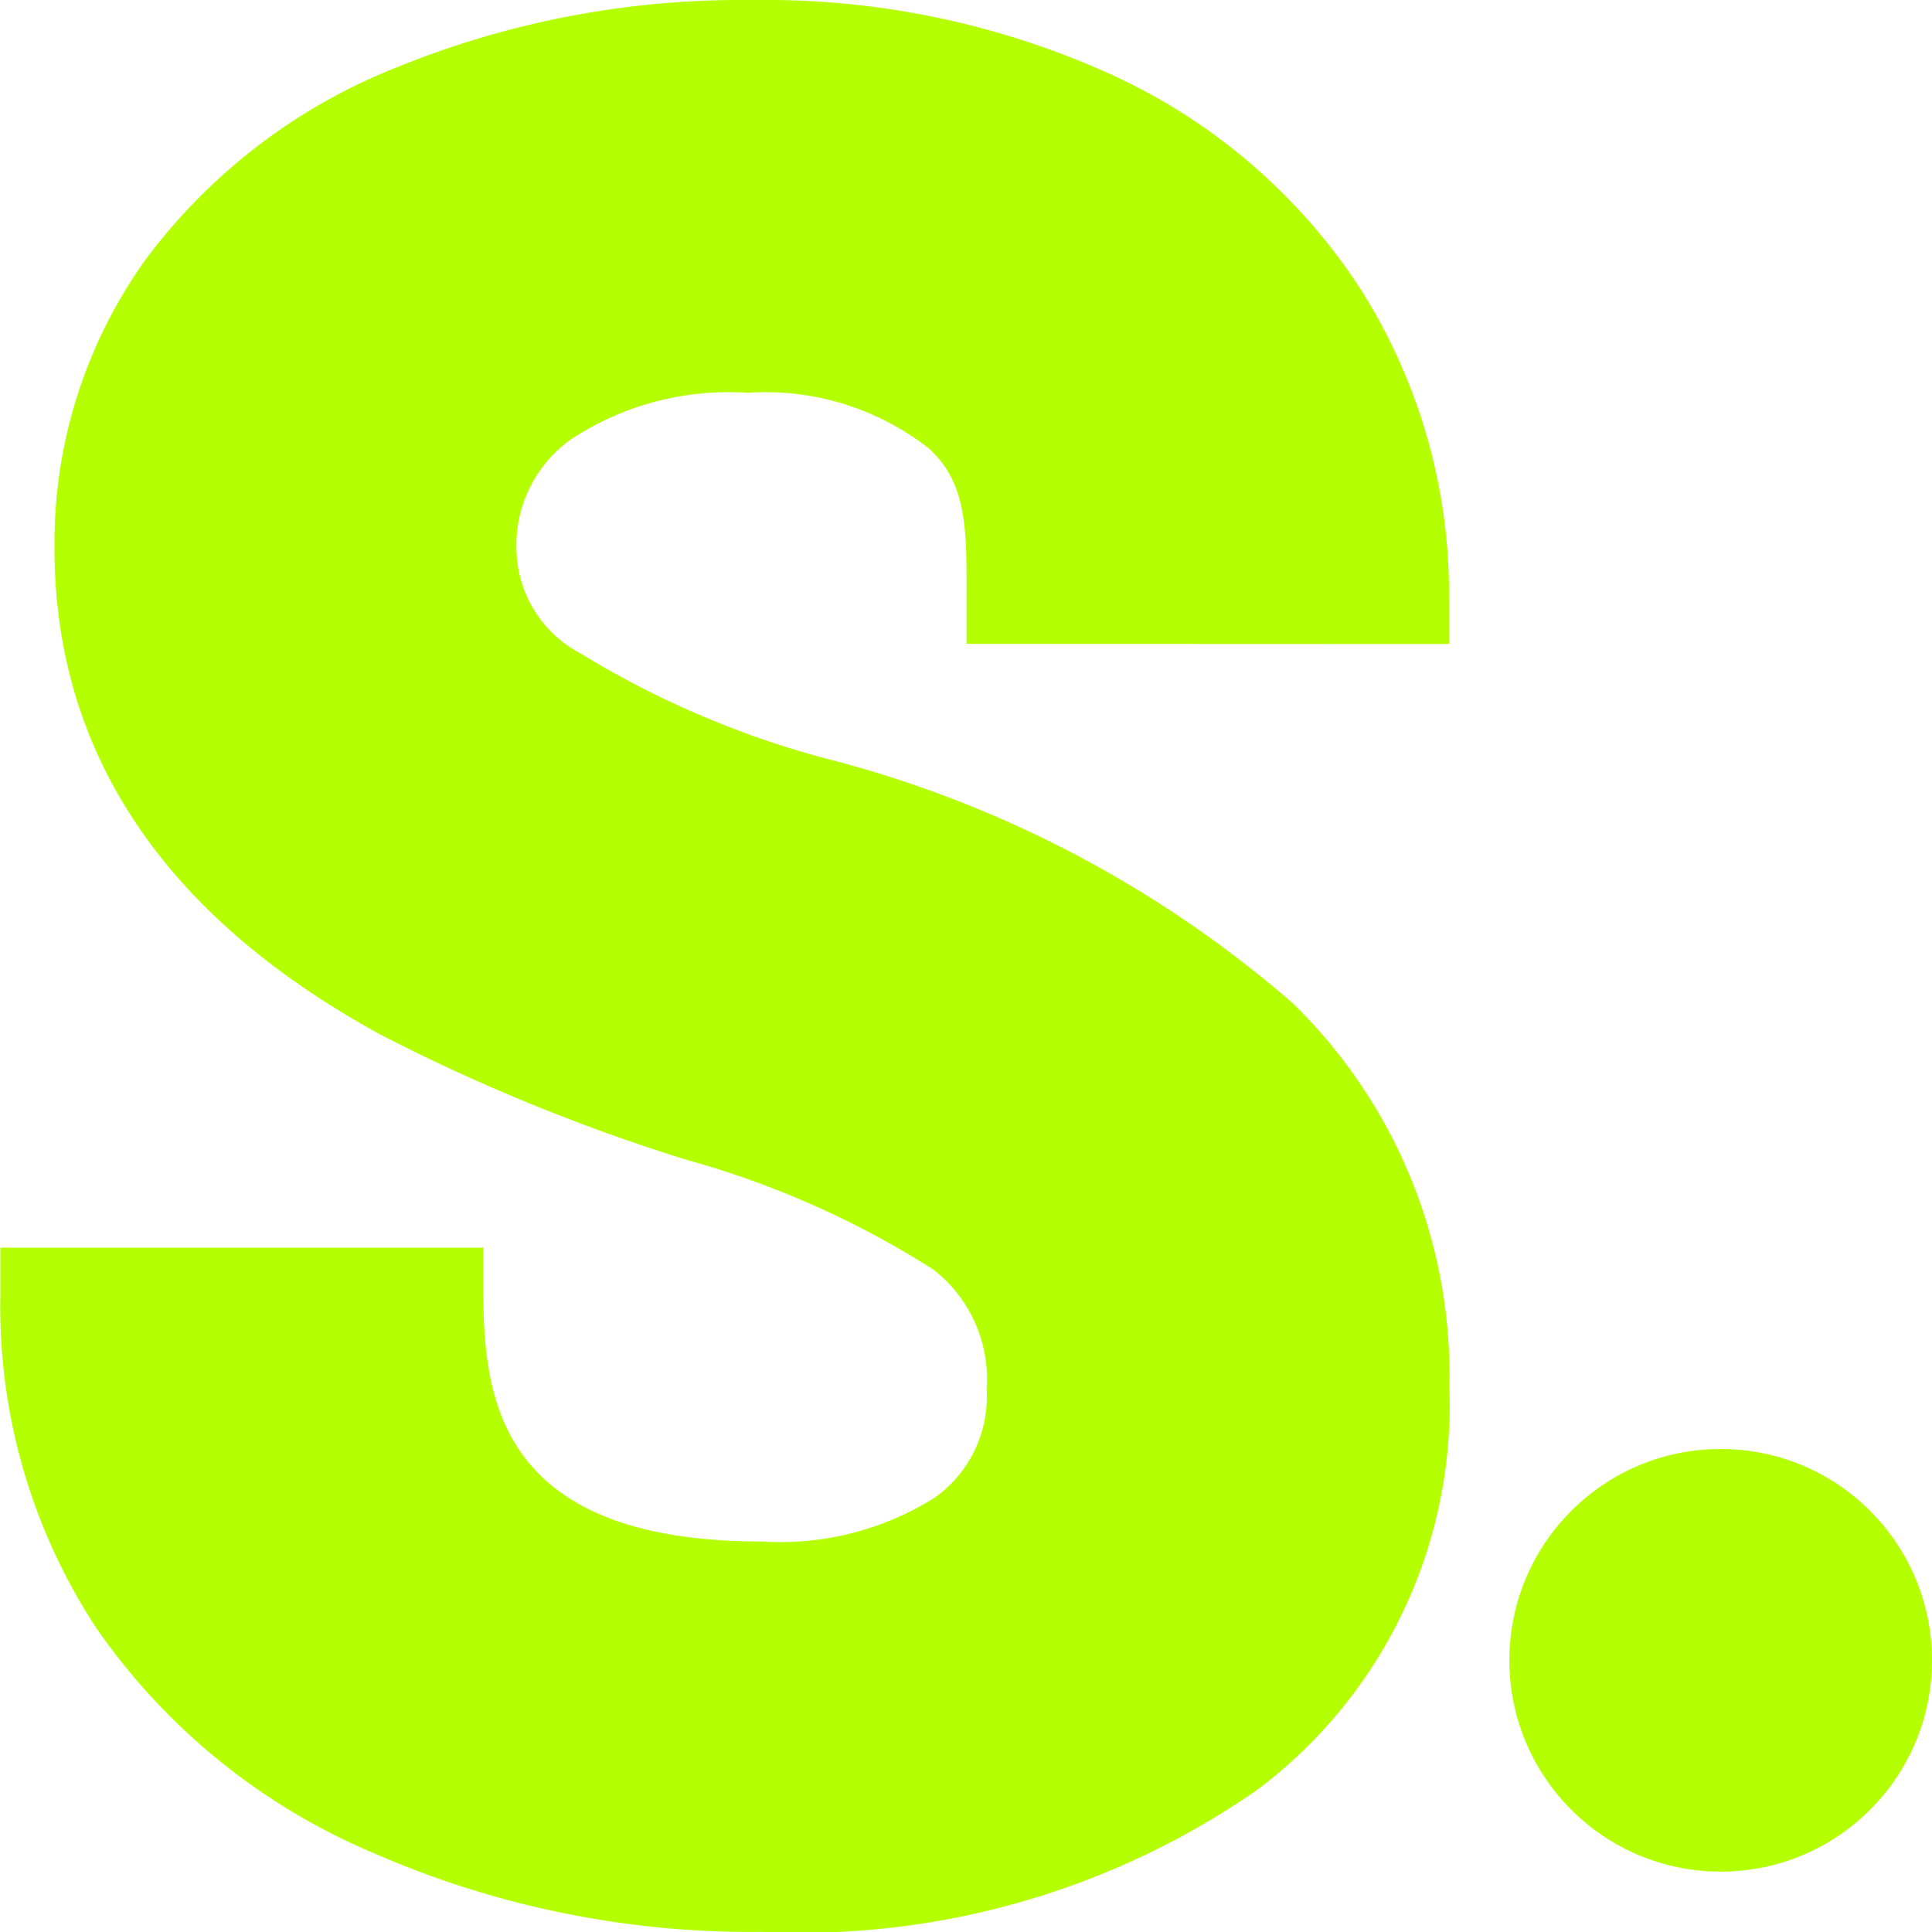<svg xmlns="http://www.w3.org/2000/svg" width="32" height="32" viewBox="0 0 32 32"><defs><style>.a{fill:#b4ff00;}</style></defs><g transform="translate(0 0.003)"><g transform="translate(25.333 23.997)"><circle class="a" cx="3.5" cy="3.5" r="3.5" transform="translate(-0.333 0)"/></g><path class="a" d="M291.206,195.647v-.71a9.409,9.409,0,0,0-1.485-5.2,9.746,9.746,0,0,0-4.133-3.533,13.824,13.824,0,0,0-5.91-1.223,15.1,15.1,0,0,0-5.911,1.119,9.547,9.547,0,0,0-4.173,3.212,8.05,8.05,0,0,0-1.485,4.753c0,3.383,1.815,6.093,5.4,8.052a31.3,31.3,0,0,0,5.081,2.077,15.07,15.07,0,0,1,4.081,1.818,2.3,2.3,0,0,1,.877,1.984,2.051,2.051,0,0,1-.863,1.792,4.809,4.809,0,0,1-2.862.724c-4.433,0-4.611-2.458-4.611-4.2v-.667h-8v.809a9.693,9.693,0,0,0,1.592,5.495,10.566,10.566,0,0,0,4.559,3.71,15.593,15.593,0,0,0,6.459,1.319,13.255,13.255,0,0,0,8.2-2.347,7.964,7.964,0,0,0,3.19-6.677,8.6,8.6,0,0,0-2.59-6.354,18.968,18.968,0,0,0-7.8-4.073,15.357,15.357,0,0,1-3.994-1.72,1.986,1.986,0,0,1-1.068-1.724,2.15,2.15,0,0,1,.9-1.824,4.741,4.741,0,0,1,2.926-.773,4.386,4.386,0,0,1,3,.918c.662.591.629,1.418.629,2.53v.71Z" transform="translate(-267.206 -184.983)"/></g></svg>